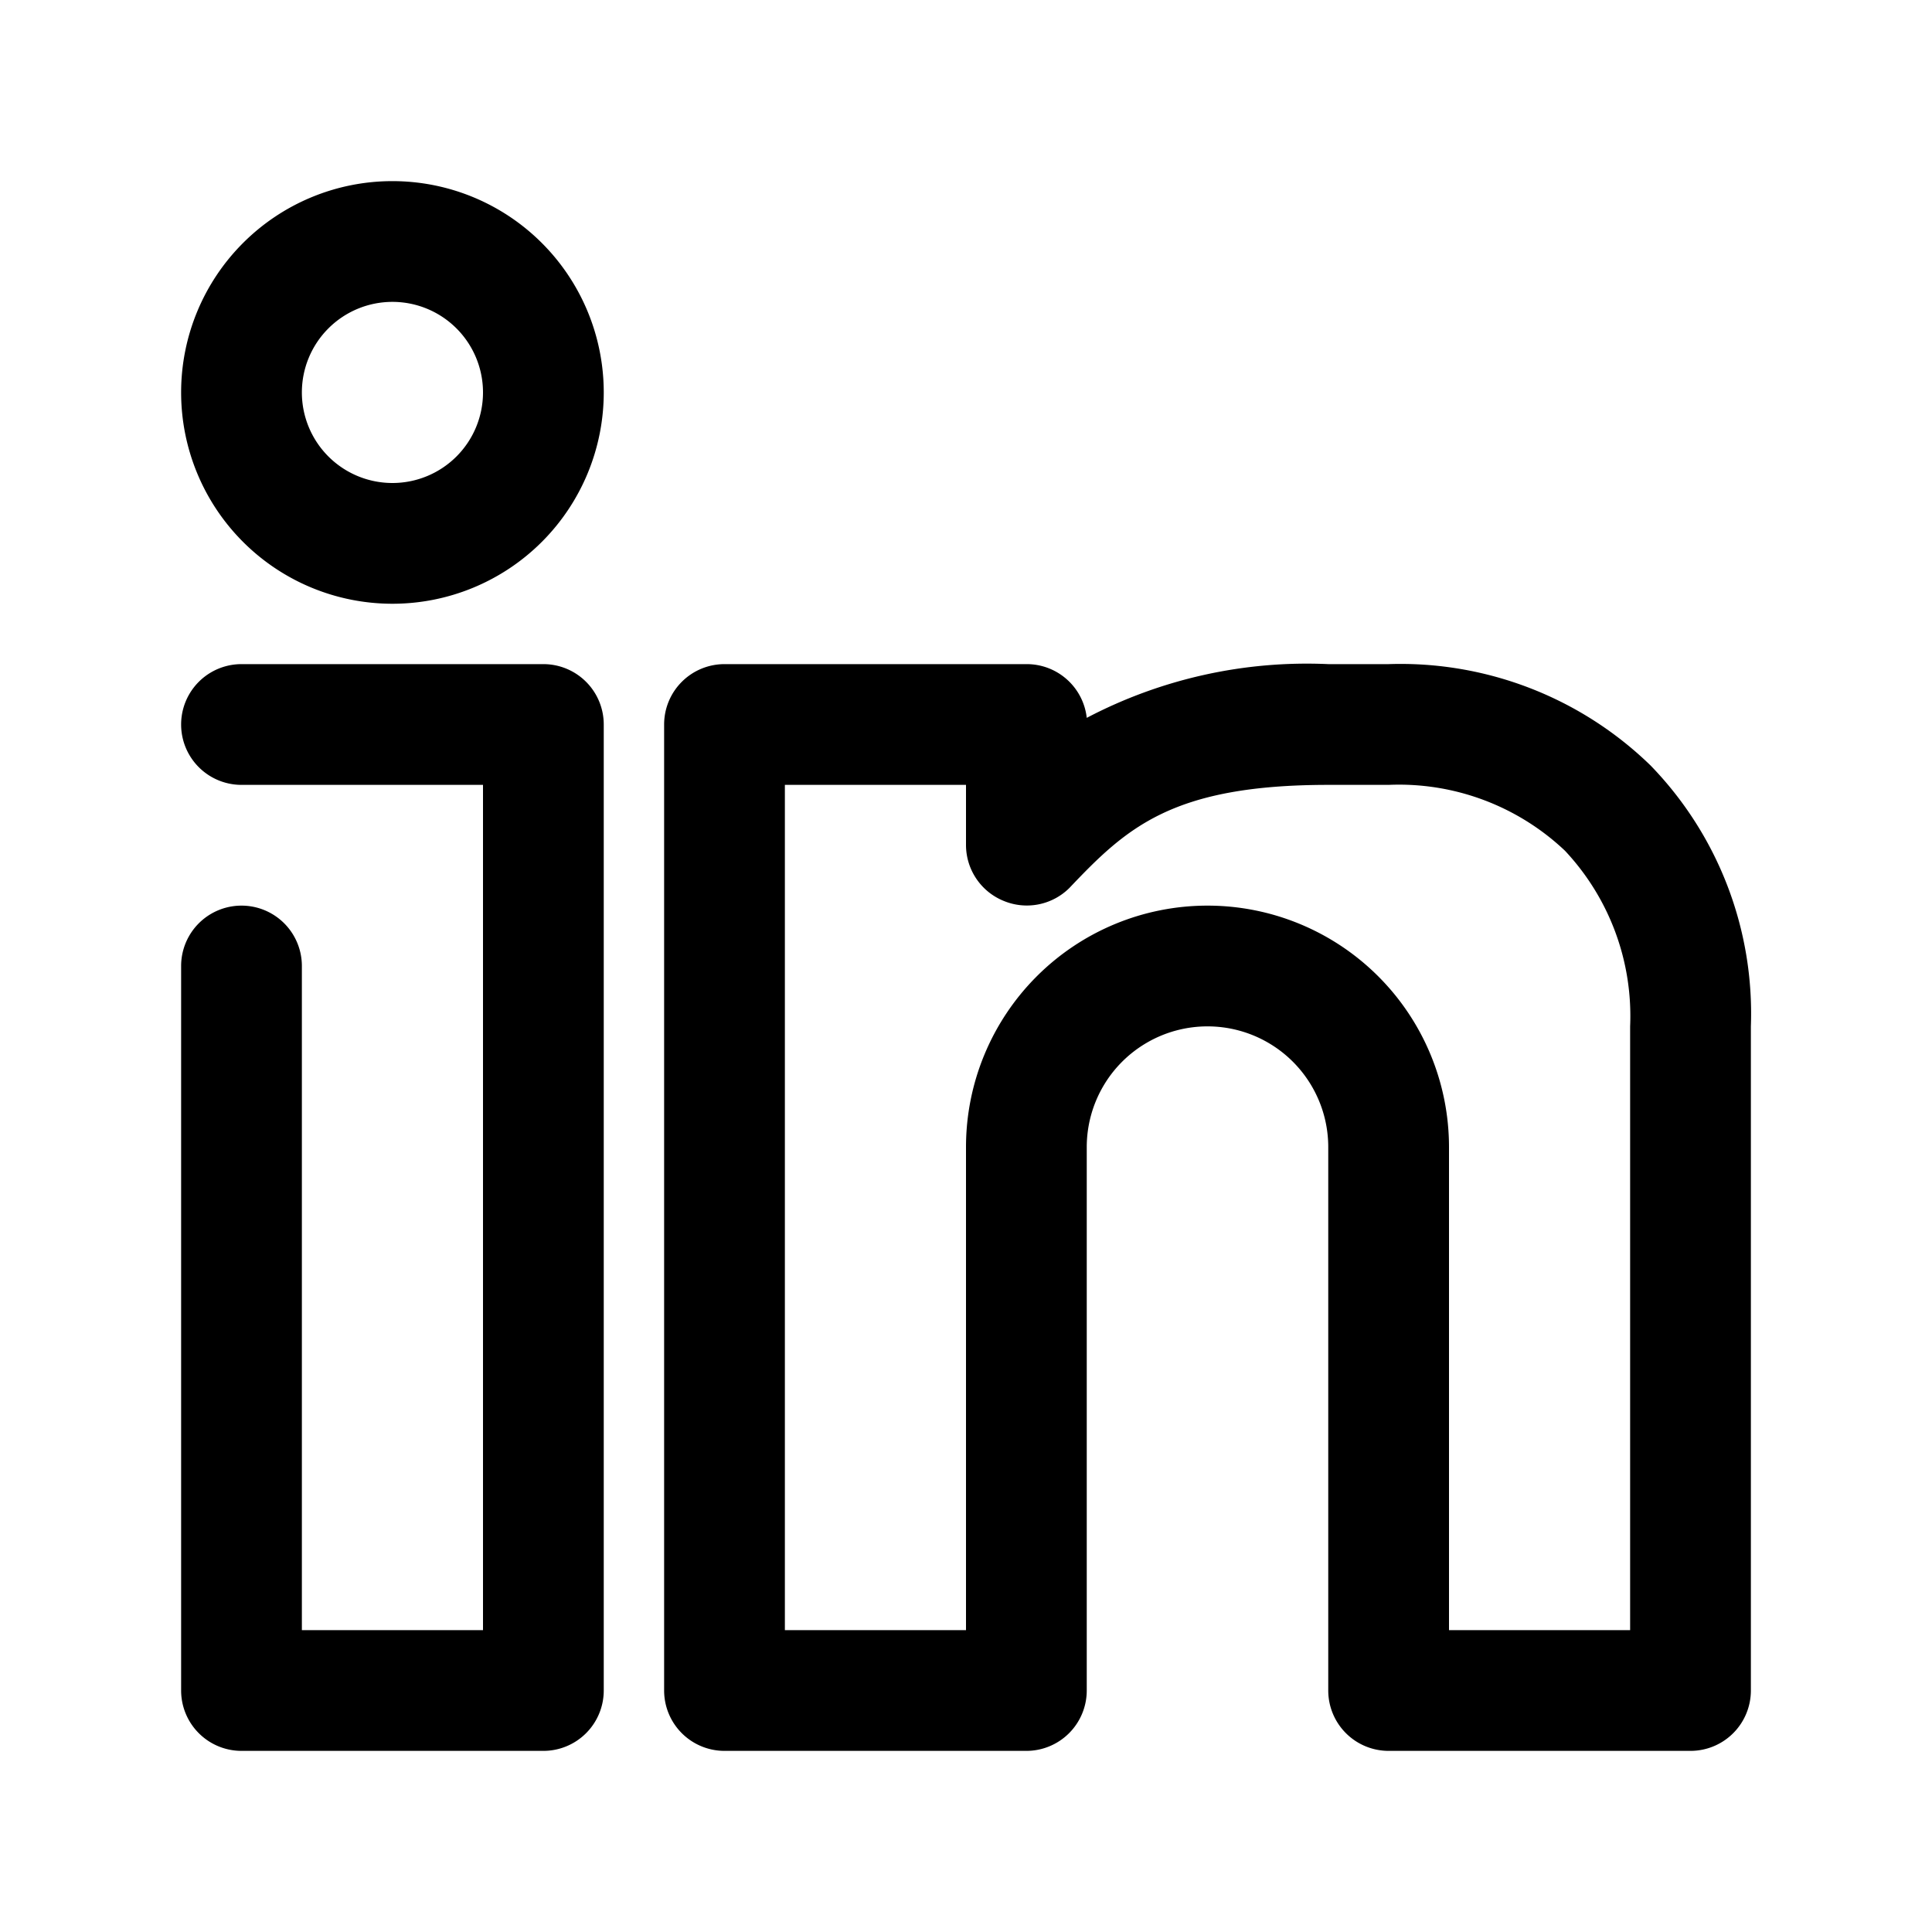 <svg xmlns="http://www.w3.org/2000/svg" viewBox="0 0 32 32"><g data-name="in linkedin portfolio social media"><path d="M6.5 3A3.5 3.5 0 1 0 10 6.5 3.5 3.5 0 0 0 6.5 3zm0 5A1.5 1.5 0 1 1 8 6.5 1.5 1.5 0 0 1 6.5 8zM9 11H4a1 1 0 0 0 0 2H8V27H5V16a1 1 0 0 0-2 0V28a1 1 0 0 0 1 1H9a1 1 0 0 0 1-1V12A1 1 0 0 0 9 11zM27.34 12.68A5.94 5.94 0 0 0 23 11H22a7.84 7.84 0 0 0-4 .89A1 1 0 0 0 17 11H12a1 1 0 0 0-1 1V28a1 1 0 0 0 1 1h5a1 1 0 0 0 1-1V19a2 2 0 0 1 4 0v9a1 1 0 0 0 1 1h5a1 1 0 0 0 1-1V17A5.9 5.9 0 0 0 27.34 12.68zM27 27H24V19a4 4 0 0 0-8 0v8H13V13h3v1a1 1 0 0 0 .62.92 1 1 0 0 0 1.09-.21c.95-1 1.7-1.71 4.29-1.71h1a4 4 0 0 1 2.92 1.09A4 4 0 0 1 27 17z"/></g></svg>